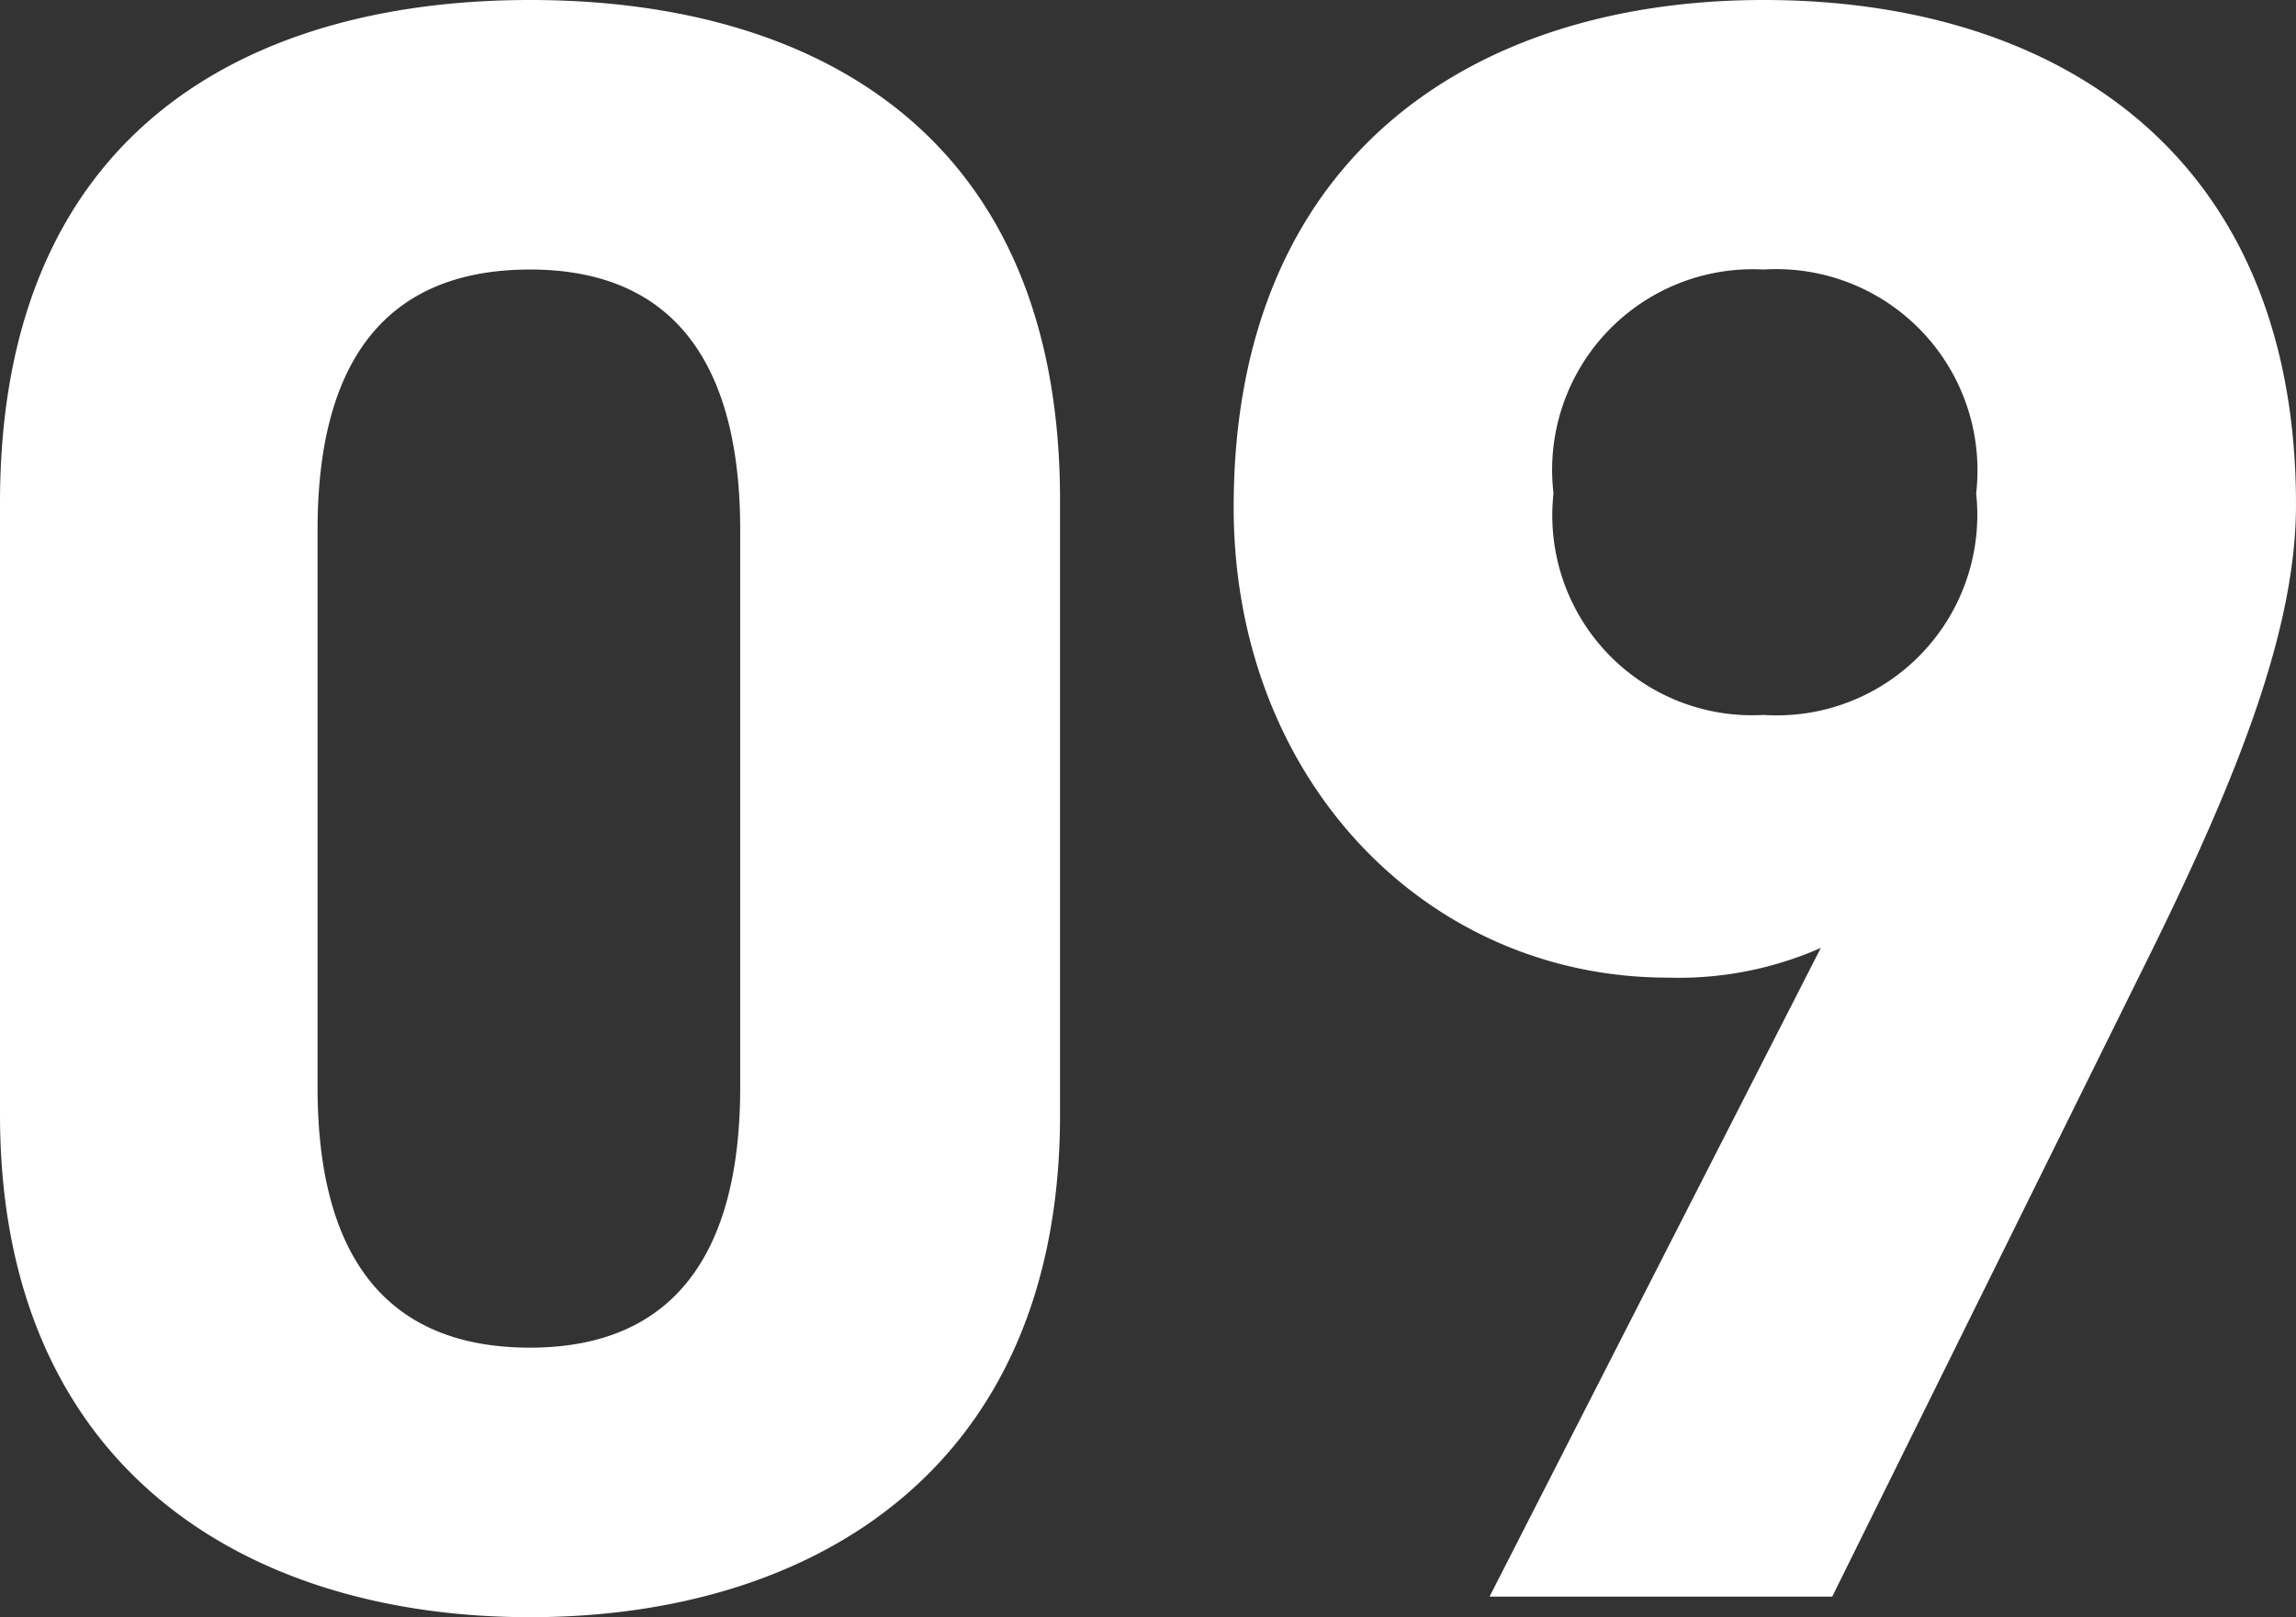 <svg xmlns="http://www.w3.org/2000/svg" width="30.15" height="21.24" viewBox="0 0 30.15 21.24"><rect x="0" y="0" width="30.15" height="21.24" fill="#333333" stroke="none"/><path d="M-1.14-14.4c0-4.83-3.24-6.57-6.96-6.57s-6.96,1.74-6.96,6.6v8.04c0,4.65,3.24,6.6,6.96,6.6s6.96-1.95,6.96-6.6Zm-4.2.39v7.32c0,2.22-.9,3.42-2.76,3.42-1.89,0-2.79-1.2-2.79-3.42v-7.32c0-2.22.9-3.42,2.79-3.42C-6.24-17.43-5.34-16.23-5.34-14.01ZM4.5,0H9l4.17-8.43c1.17-2.37,1.92-4.29,1.92-5.91,0-4.59-3.12-6.63-6.99-6.63-3.84,0-6.96,2.07-6.96,6.66,0,3.57,2.52,6.18,5.7,6.18a4.625,4.625,0,0,0,2.01-.39Zm6.39-14.49A2.633,2.633,0,0,1,8.1-11.58a2.625,2.625,0,0,1-2.76-2.91A2.635,2.635,0,0,1,8.1-17.43,2.642,2.642,0,0,1,10.89-14.49Z" transform="translate(15.06 20.97)" fill="#fff"/></svg>